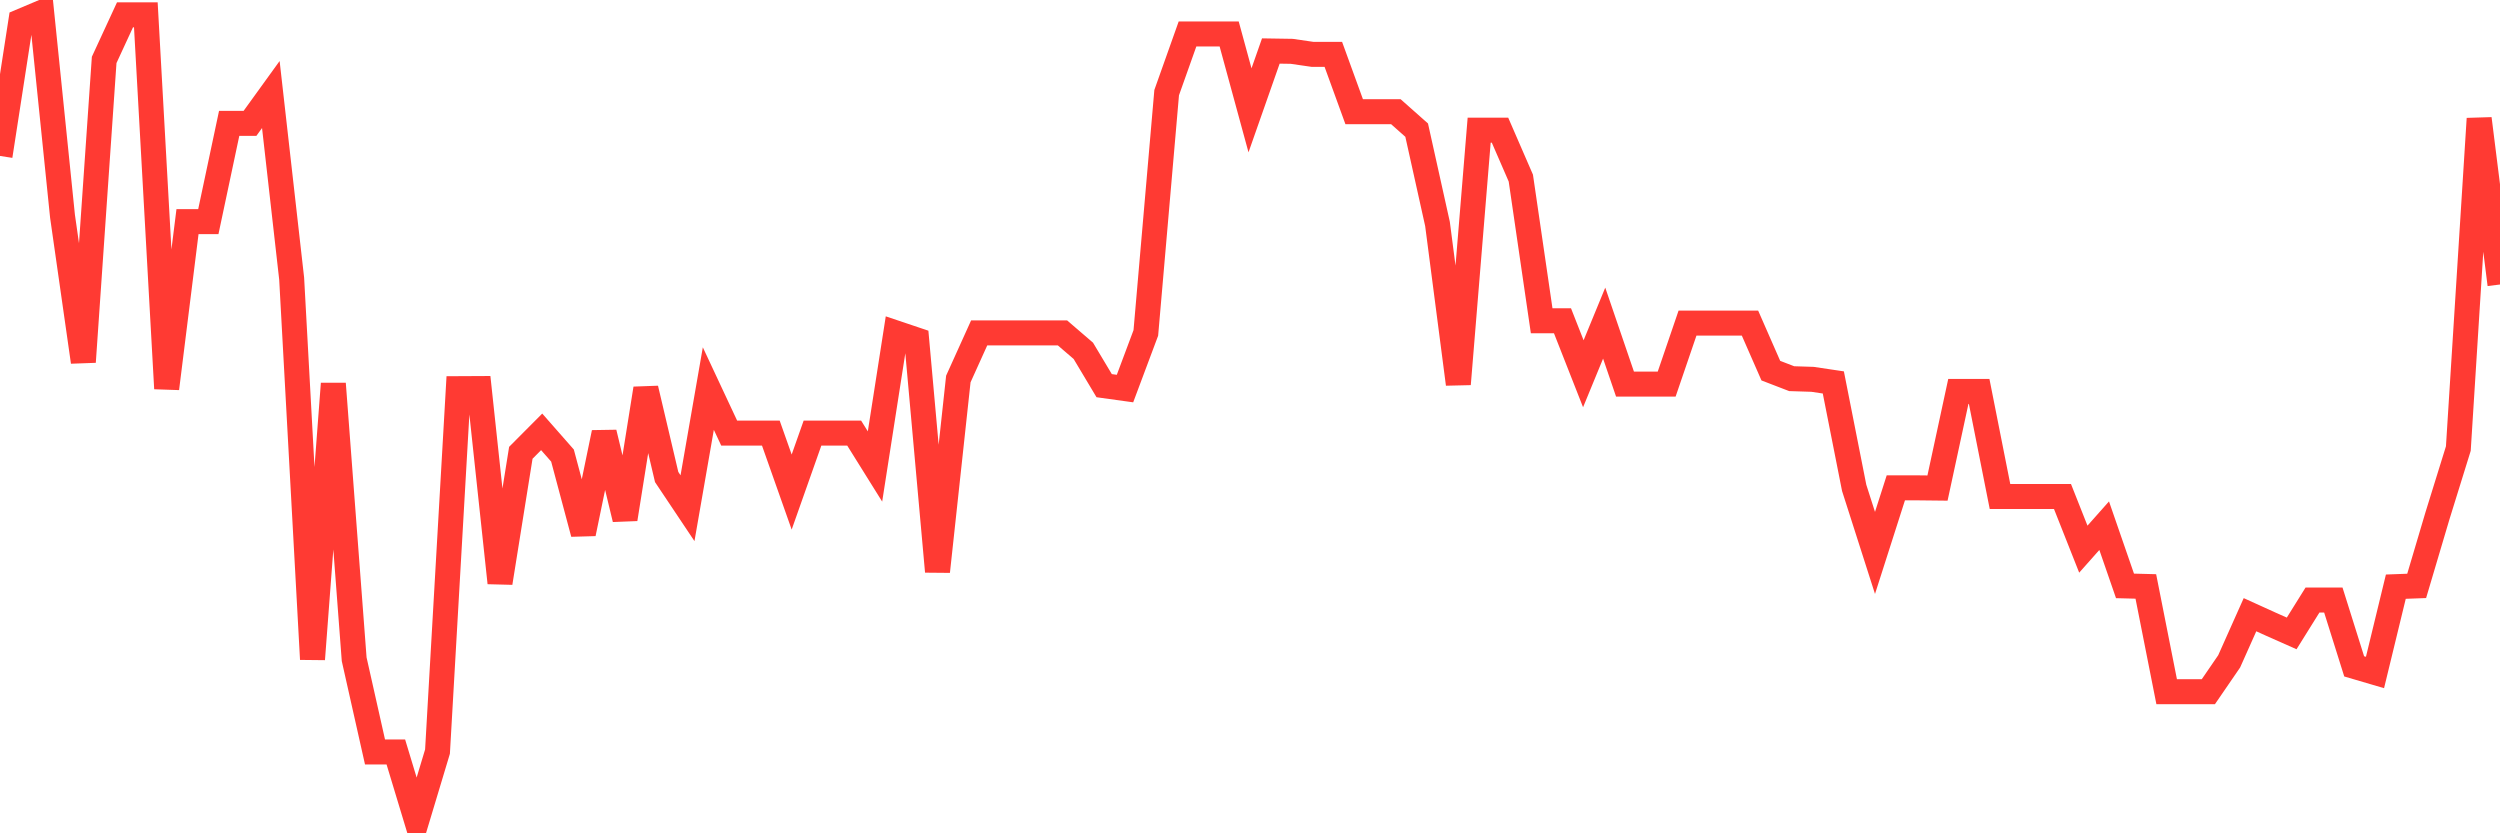 <svg
  xmlns="http://www.w3.org/2000/svg"
  xmlns:xlink="http://www.w3.org/1999/xlink"
  width="120"
  height="40"
  viewBox="0 0 120 40"
  preserveAspectRatio="none"
>
  <polyline
    points="0,7.486 1,1.022 2,0.6 3,10.376 4,17.374 5,2.876 6,0.712 7,0.712 8,18.651 9,10.638 10,10.638 11,5.921 12,5.921 13,4.537 14,13.378 15,31.643 16,18.416 17,31.643 18,36.093 19,36.093 20,39.4 21,36.077 22,18.656 23,18.651 24,27.978 25,21.734 26,20.729 27,21.867 28,25.612 29,20.767 30,24.917 31,18.651 32,22.898 33,24.394 34,18.651 35,20.788 36,20.788 37,20.788 38,23.619 39,20.788 40,20.788 41,20.788 42,22.391 43,15.98 44,16.317 45,27.434 46,18.192 47,15.98 48,15.98 49,15.98 50,15.98 51,15.98 52,16.84 53,18.512 54,18.651 55,15.98 56,4.446 57,1.631 58,1.631 59,1.631 60,5.296 61,2.448 62,2.464 63,2.609 64,2.609 65,5.36 66,5.36 67,5.36 68,6.247 69,10.75 70,18.437 71,6.247 72,6.247 73,8.549 74,15.398 75,15.398 76,17.941 77,15.51 78,18.437 79,18.437 80,18.437 81,15.51 82,15.51 83,15.51 84,15.51 85,17.791 86,18.176 87,18.208 88,18.357 89,23.416 90,26.541 91,23.416 92,23.416 93,23.427 94,18.79 95,18.79 96,23.833 97,23.833 98,23.833 99,23.833 100,26.36 101,25.233 102,28.123 103,28.149 104,33.203 105,33.203 106,33.203 107,31.745 108,29.506 109,29.96 110,30.404 111,28.801 112,28.801 113,31.985 114,32.279 115,28.16 116,28.123 117,24.752 118,21.531 119,5.696 120,13.656"
    fill="none"
    stroke="#ff3a33"
    stroke-width="1.2"
  >
  </polyline>
</svg>